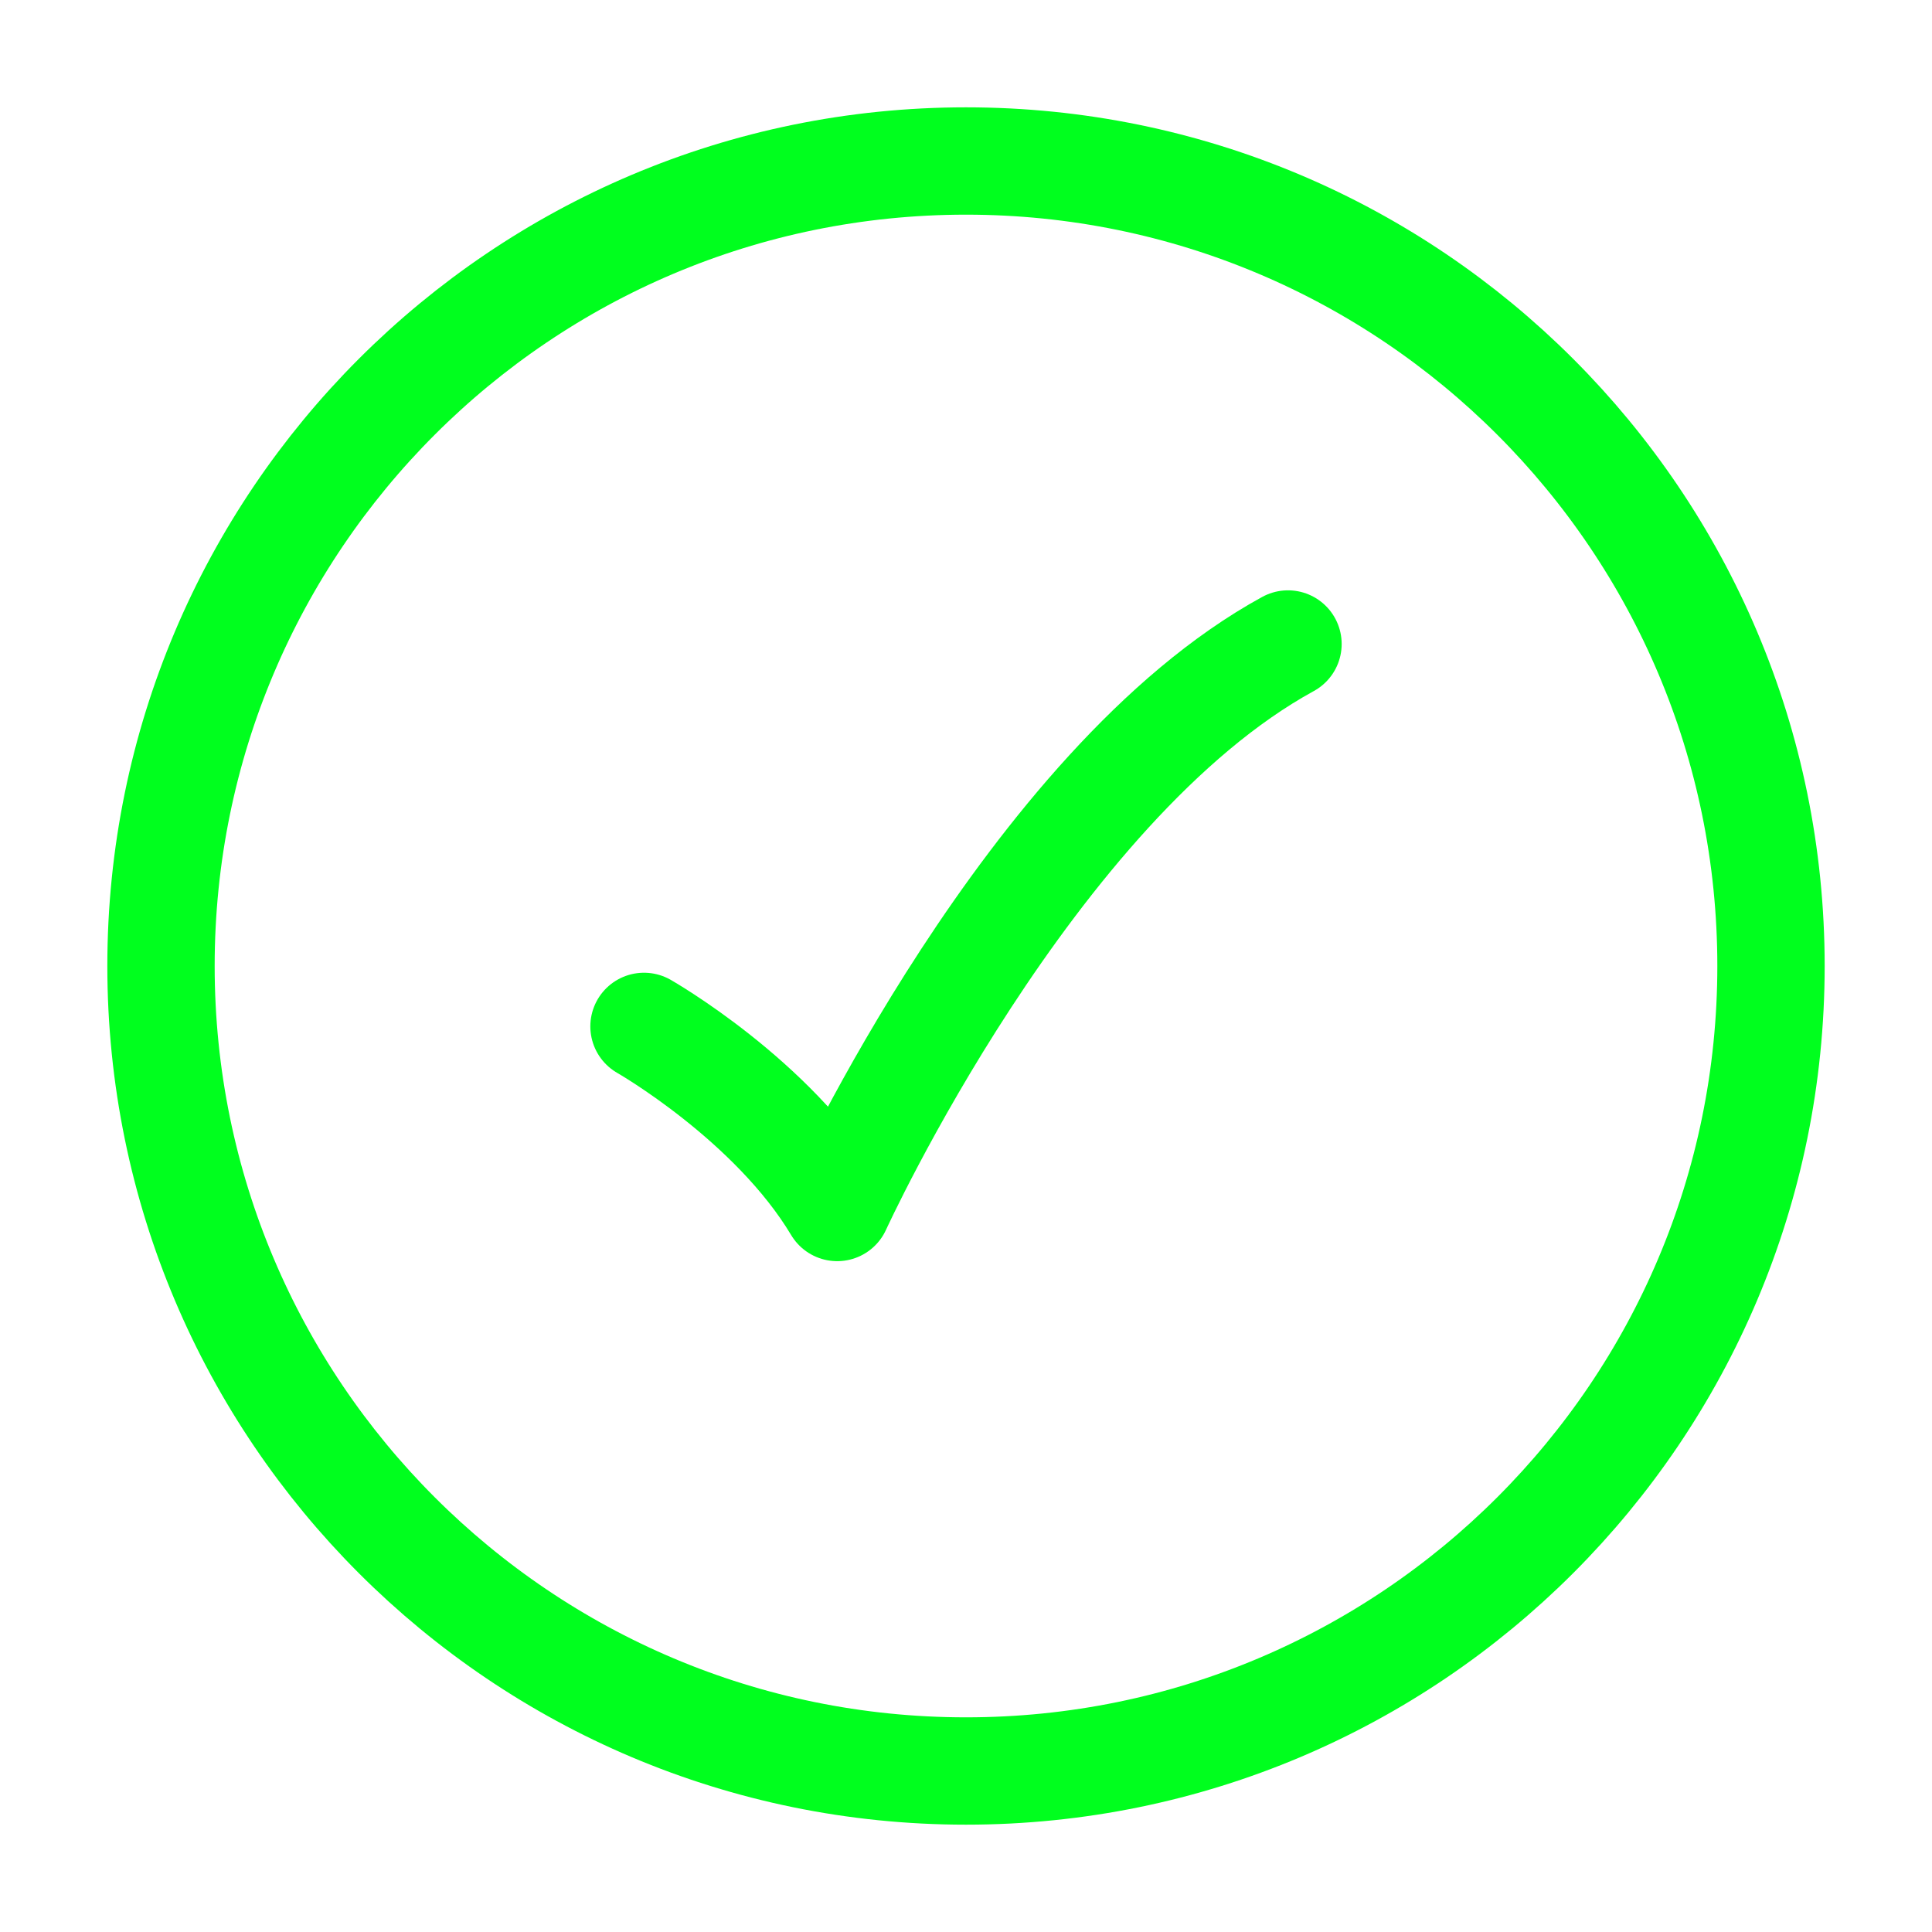 <svg xmlns="http://www.w3.org/2000/svg" width="27" height="27" fill="none"><path stroke="#00FF1E" stroke-width="1.5" d="M24.75 13.5c0-6.213-5.037-11.25-11.25-11.25S2.25 7.287 2.25 13.5 7.287 24.75 13.5 24.75s11.25-5.037 11.25-11.25Z"/><path stroke="#00FF1E" stroke-linecap="round" stroke-linejoin="round" stroke-width="1.5" d="M9 14.344s1.8 1.026 2.7 2.531c0 0 2.7-5.906 6.3-7.875"/></svg>